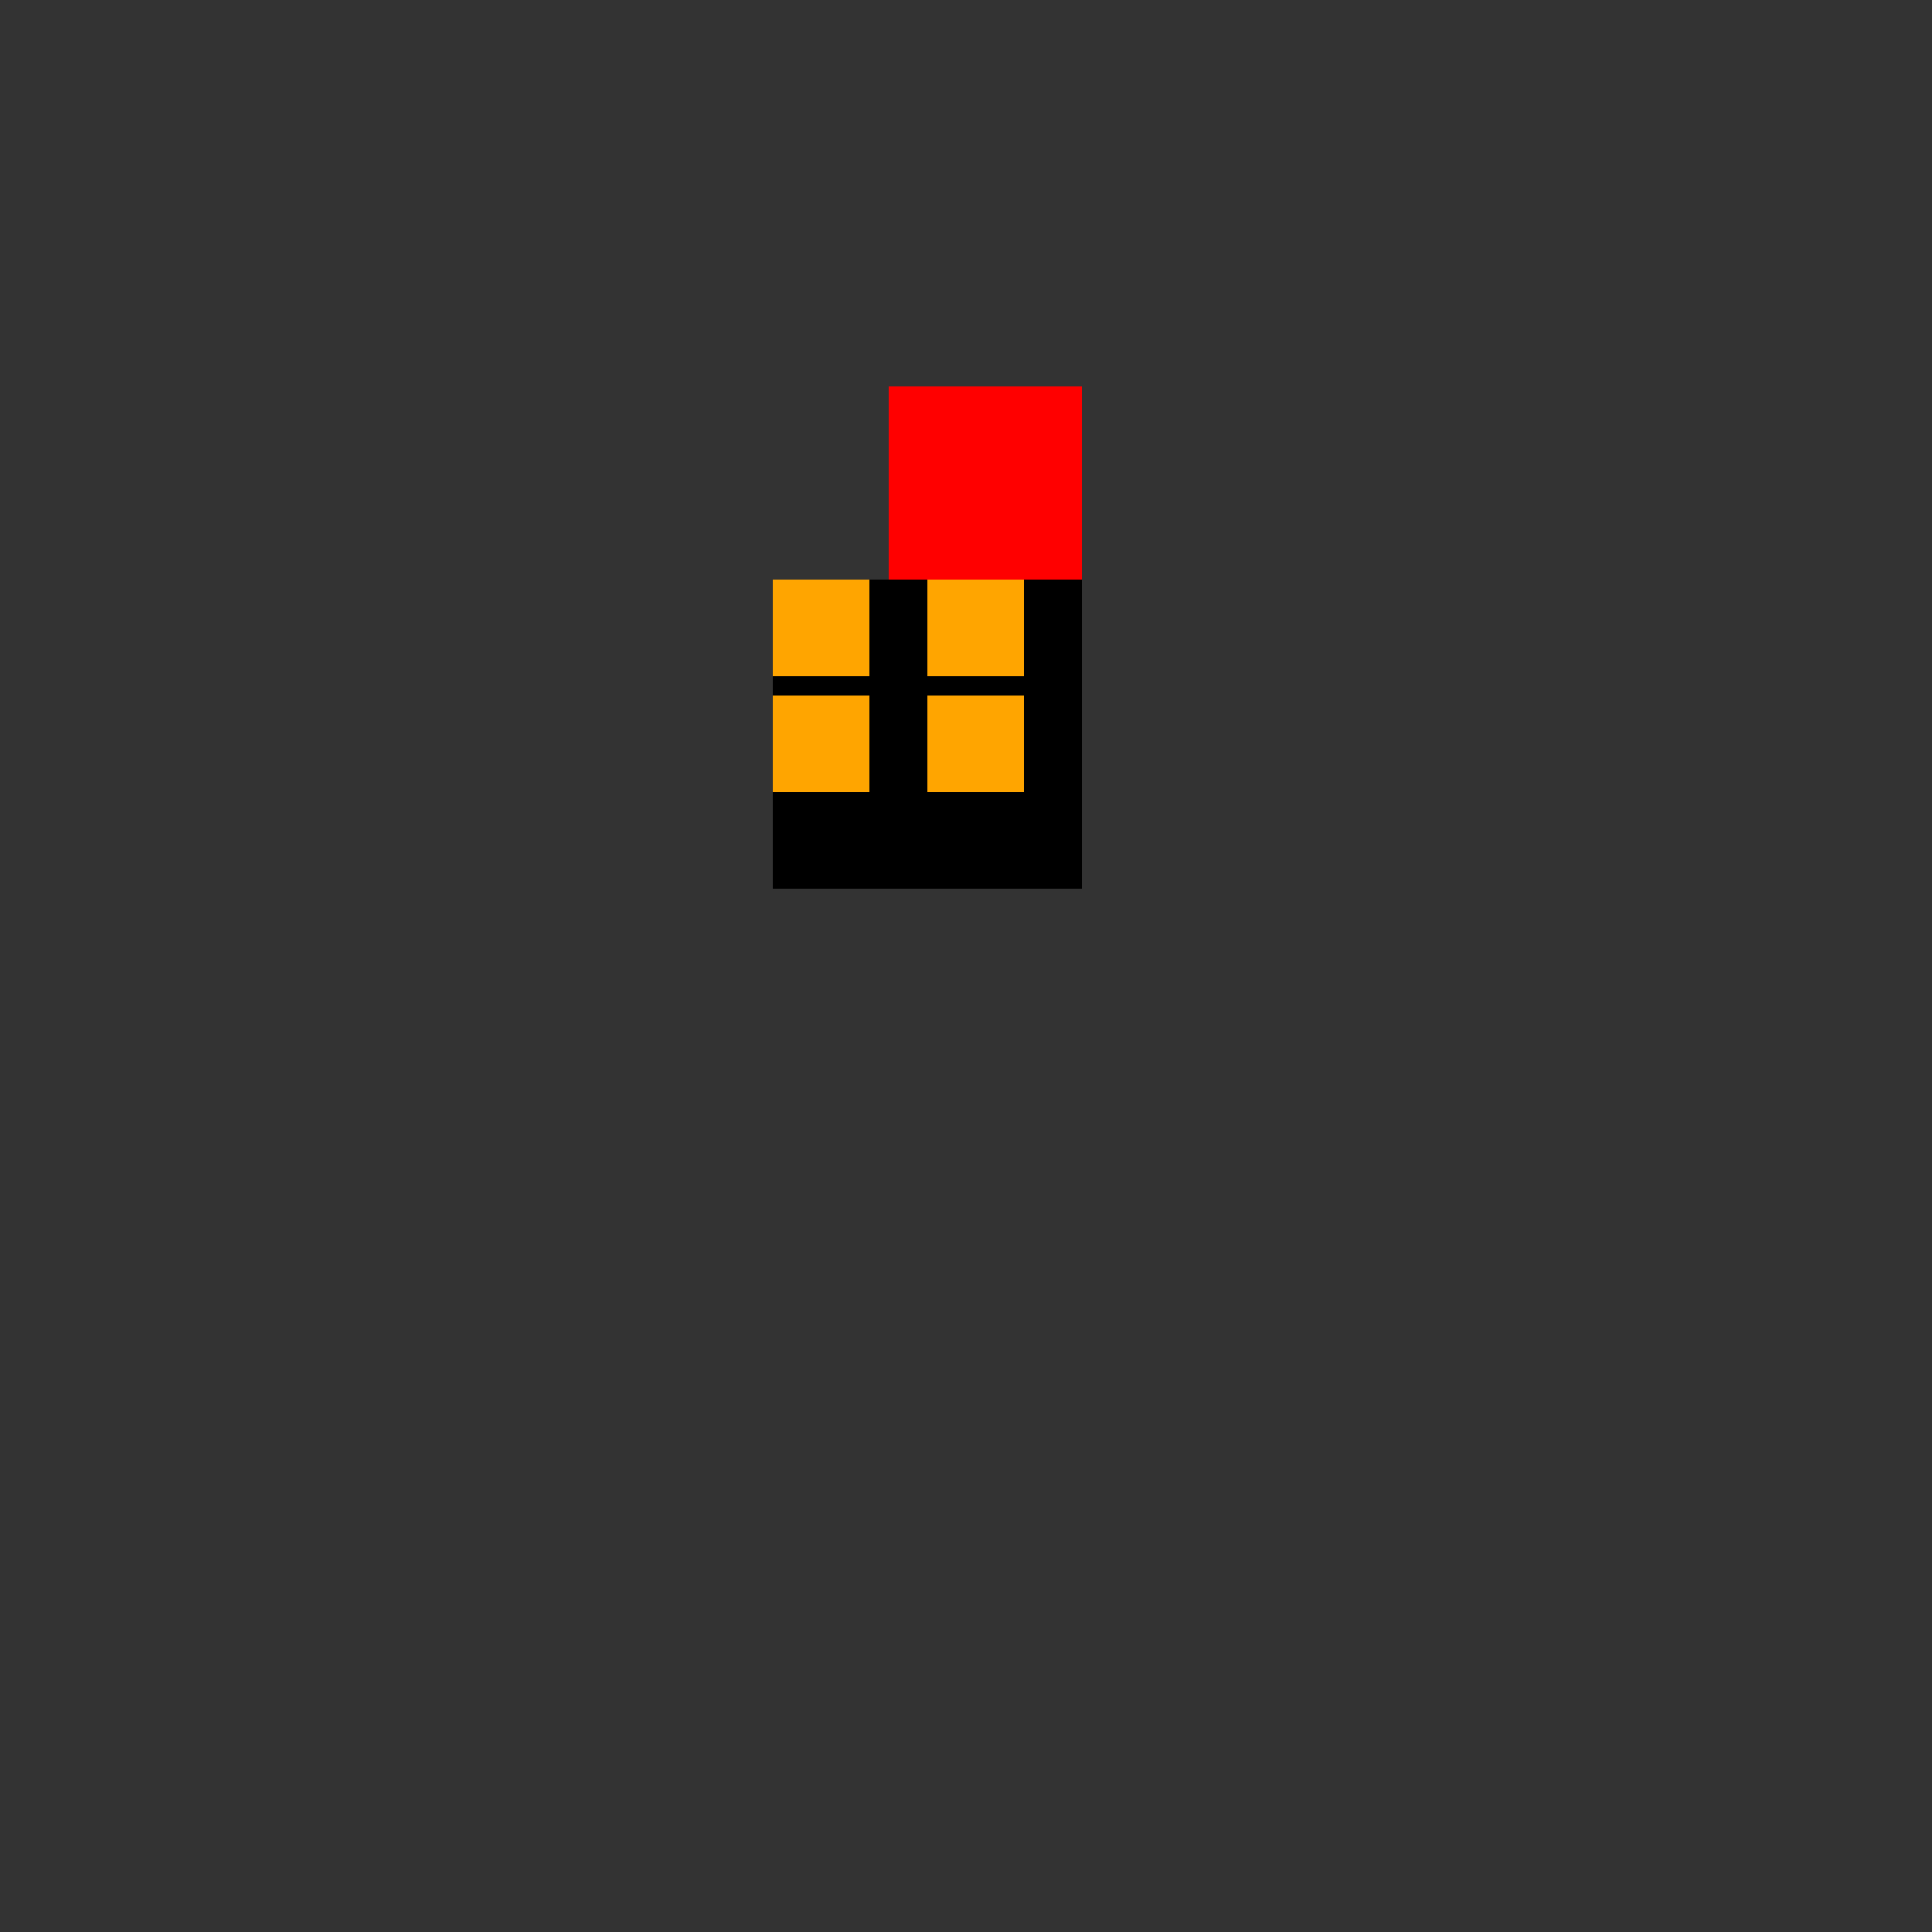 <!--

Generated by DrawGPT.
Free, open source, AI generated images in SVG, PNG, and HTML Canvas format.
https://drawgpt.ai

Created: 2023-09-26T03:14:54.415Z
Link: https://drawgpt.ai/prompt/18520/

-->
<svg xmlns="http://www.w3.org/2000/svg" xmlns:xlink="http://www.w3.org/1999/xlink" width="500" height="500"><rect width="100%" height="100%" fill="#333333" stroke="none"/><defs/><g><rect fill="red" stroke="none" x="230" y="100" width="50" height="50"/><rect fill="black" stroke="none" x="200" y="150" width="80" height="80"/><rect fill="white" stroke="none" x="210" y="160" width="10" height="10"/><rect fill="white" stroke="none" x="240" y="160" width="10" height="10"/><rect fill="orange" stroke="none" x="200" y="150" width="25" height="25"/><rect fill="orange" stroke="none" x="240" y="150" width="25" height="25"/><rect fill="orange" stroke="none" x="200" y="180" width="25" height="25"/><rect fill="orange" stroke="none" x="240" y="180" width="25" height="25"/><rect fill="black" stroke="none" x="225" y="175" width="10" height="10"/></g></svg>